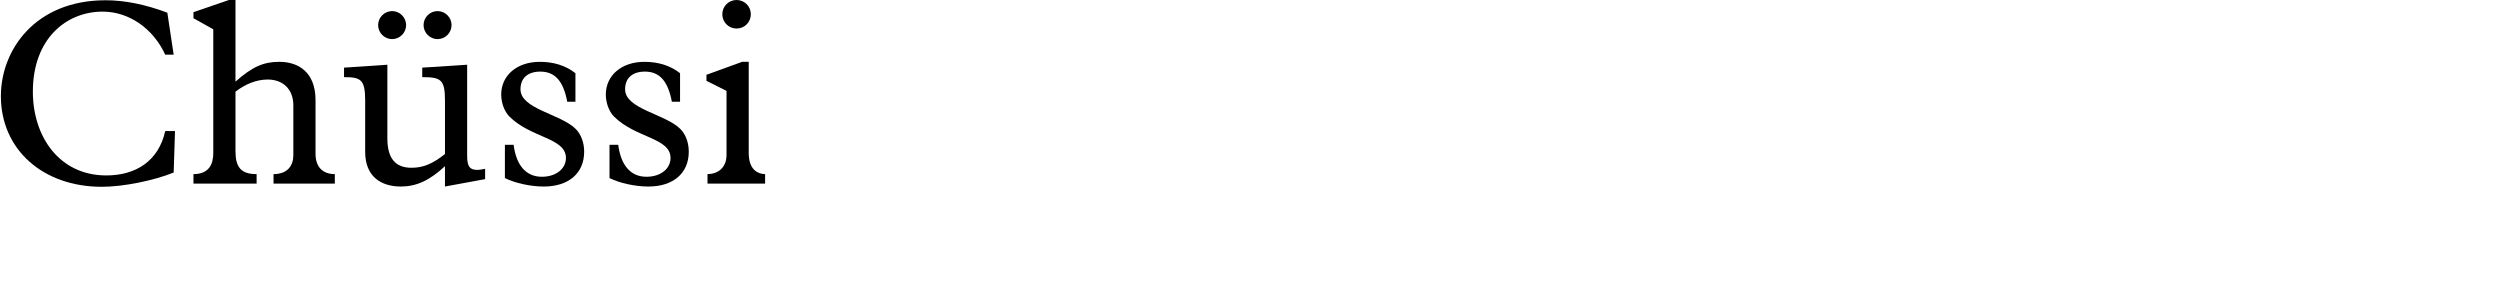 <?xml version="1.0" encoding="utf-8"?>
<!-- Generator: Adobe Illustrator 16.0.4, SVG Export Plug-In . SVG Version: 6.00 Build 0)  -->
<!DOCTYPE svg PUBLIC "-//W3C//DTD SVG 1.1//EN" "http://www.w3.org/Graphics/SVG/1.1/DTD/svg11.dtd">
<svg version="1.1" id="Ebene_1" xmlns="http://www.w3.org/2000/svg" xmlns:xlink="http://www.w3.org/1999/xlink" x="0px" y="0px"
	 width="293.385px" height="34.016px" viewBox="0 0 293.385 34.016" enable-background="new 0 0 293.385 34.016"
	 xml:space="preserve">
<g id="Ebene_1_6_">
	<g id="Ebene_1_5_">
		<g id="Ebene_1_4_">
			<g id="Ebene_1_3_">
				<g id="Ebene_1_2_">
					<g id="Ebene_1_1_">
						<g id="Ebene_3">
						</g>
					</g>
				</g>
			</g>
		</g>
	</g>
</g>
<g>
	<path d="M19.391,6.418c-1.426-3.101-4.279-5.054-7.349-5.054c-4.217,0-8.186,3.132-8.186,9.395c0,5.271,3.101,9.829,8.62,9.829
		c3.473,0,6.139-1.705,6.914-5.209h1.147l-0.155,4.867c-2.356,0.962-5.953,1.675-8.434,1.675c-6.945,0-11.844-4.403-11.844-10.635
		c0-5.427,4.031-11.255,12.278-11.255c2.294,0,4.682,0.496,7.255,1.457l0.744,4.93H19.391z"/>
	<path d="M37.029,18.045c0,1.675,0.961,2.388,2.264,2.388v1.116h-7.193v-1.116c1.643,0,2.325-0.992,2.325-2.232v-5.829
		c0-1.892-1.209-3.039-3.008-3.039c-1.302,0-2.635,0.527-3.782,1.427v6.977c0,1.892,0.651,2.697,2.48,2.697v1.116h-7.411v-1.116
		c1.83,0,2.326-1.179,2.326-2.48V3.442l-2.326-1.303V1.426L26.859,0h0.775v9.58c1.953-1.736,3.286-2.325,5.146-2.325
		c2.232,0,4.248,1.21,4.248,4.496V18.045z"/>
	<path d="M56.931,21.022l-4.713,0.868v-2.388c-1.799,1.675-3.349,2.388-5.178,2.388c-2.294,0-4.186-1.147-4.186-4.062v-6.077
		c0-2.449-0.558-2.697-2.48-2.697V7.938l5.085-0.342v8.651c0,2.356,0.961,3.441,2.822,3.441c1.364,0,2.45-0.435,3.938-1.612v-6.325
		c0-2.449-0.527-2.697-2.667-2.697V7.938l5.271-0.342v10.729c0,1.396,0.403,1.86,2.108,1.488V21.022z M47.66,2.946
		c0,0.899-0.744,1.644-1.643,1.644c-0.899,0-1.644-0.744-1.644-1.644s0.744-1.644,1.644-1.644C46.916,1.302,47.66,2.046,47.66,2.946
		z M52.993,2.946c0,0.899-0.744,1.644-1.643,1.644c-0.899,0-1.644-0.744-1.644-1.644s0.744-1.644,1.644-1.644
		C52.249,1.302,52.993,2.046,52.993,2.946z"/>
	<path d="M67.531,11.938H66.57c-0.465-2.45-1.457-3.535-3.162-3.535c-1.458,0-2.326,0.744-2.326,2.077
		c0,2.325,4.713,2.884,6.48,4.651c0.651,0.65,0.992,1.643,0.992,2.666c0,2.543-1.829,4.093-4.744,4.093
		c-1.55,0-3.379-0.403-4.558-0.992v-3.906h1.023c0.31,2.418,1.457,3.751,3.317,3.751c1.644,0,2.822-0.93,2.822-2.201
		c0-2.387-4.093-2.325-6.635-4.867c-0.62-0.621-0.961-1.675-0.961-2.574c0-2.264,1.86-3.845,4.526-3.845
		c1.644,0,3.039,0.435,4.186,1.333V11.938z"/>
	<path d="M79.807,11.938h-0.961c-0.465-2.45-1.458-3.535-3.163-3.535c-1.457,0-2.325,0.744-2.325,2.077
		c0,2.325,4.713,2.884,6.48,4.651c0.651,0.65,0.992,1.643,0.992,2.666c0,2.543-1.83,4.093-4.744,4.093
		c-1.55,0-3.38-0.403-4.558-0.992v-3.906h1.023c0.31,2.418,1.458,3.751,3.318,3.751c1.643,0,2.821-0.93,2.821-2.201
		c0-2.387-4.093-2.325-6.635-4.867c-0.62-0.621-0.961-1.675-0.961-2.574c0-2.264,1.86-3.845,4.527-3.845
		c1.643,0,3.038,0.435,4.186,1.333V11.938z"/>
	<path d="M85.261,10.666l-2.356-1.179V8.775l4.186-1.52h0.775v10.697c0,1.705,0.806,2.449,1.922,2.48v1.116h-6.759v-1.116
		c1.178,0,2.232-0.713,2.232-2.264V10.666z M86.44,0c0.93,0,1.674,0.744,1.674,1.674c0,0.931-0.744,1.675-1.674,1.675
		s-1.674-0.744-1.674-1.675C84.765,0.744,85.51,0,86.44,0z"/>
</g>
</svg>
